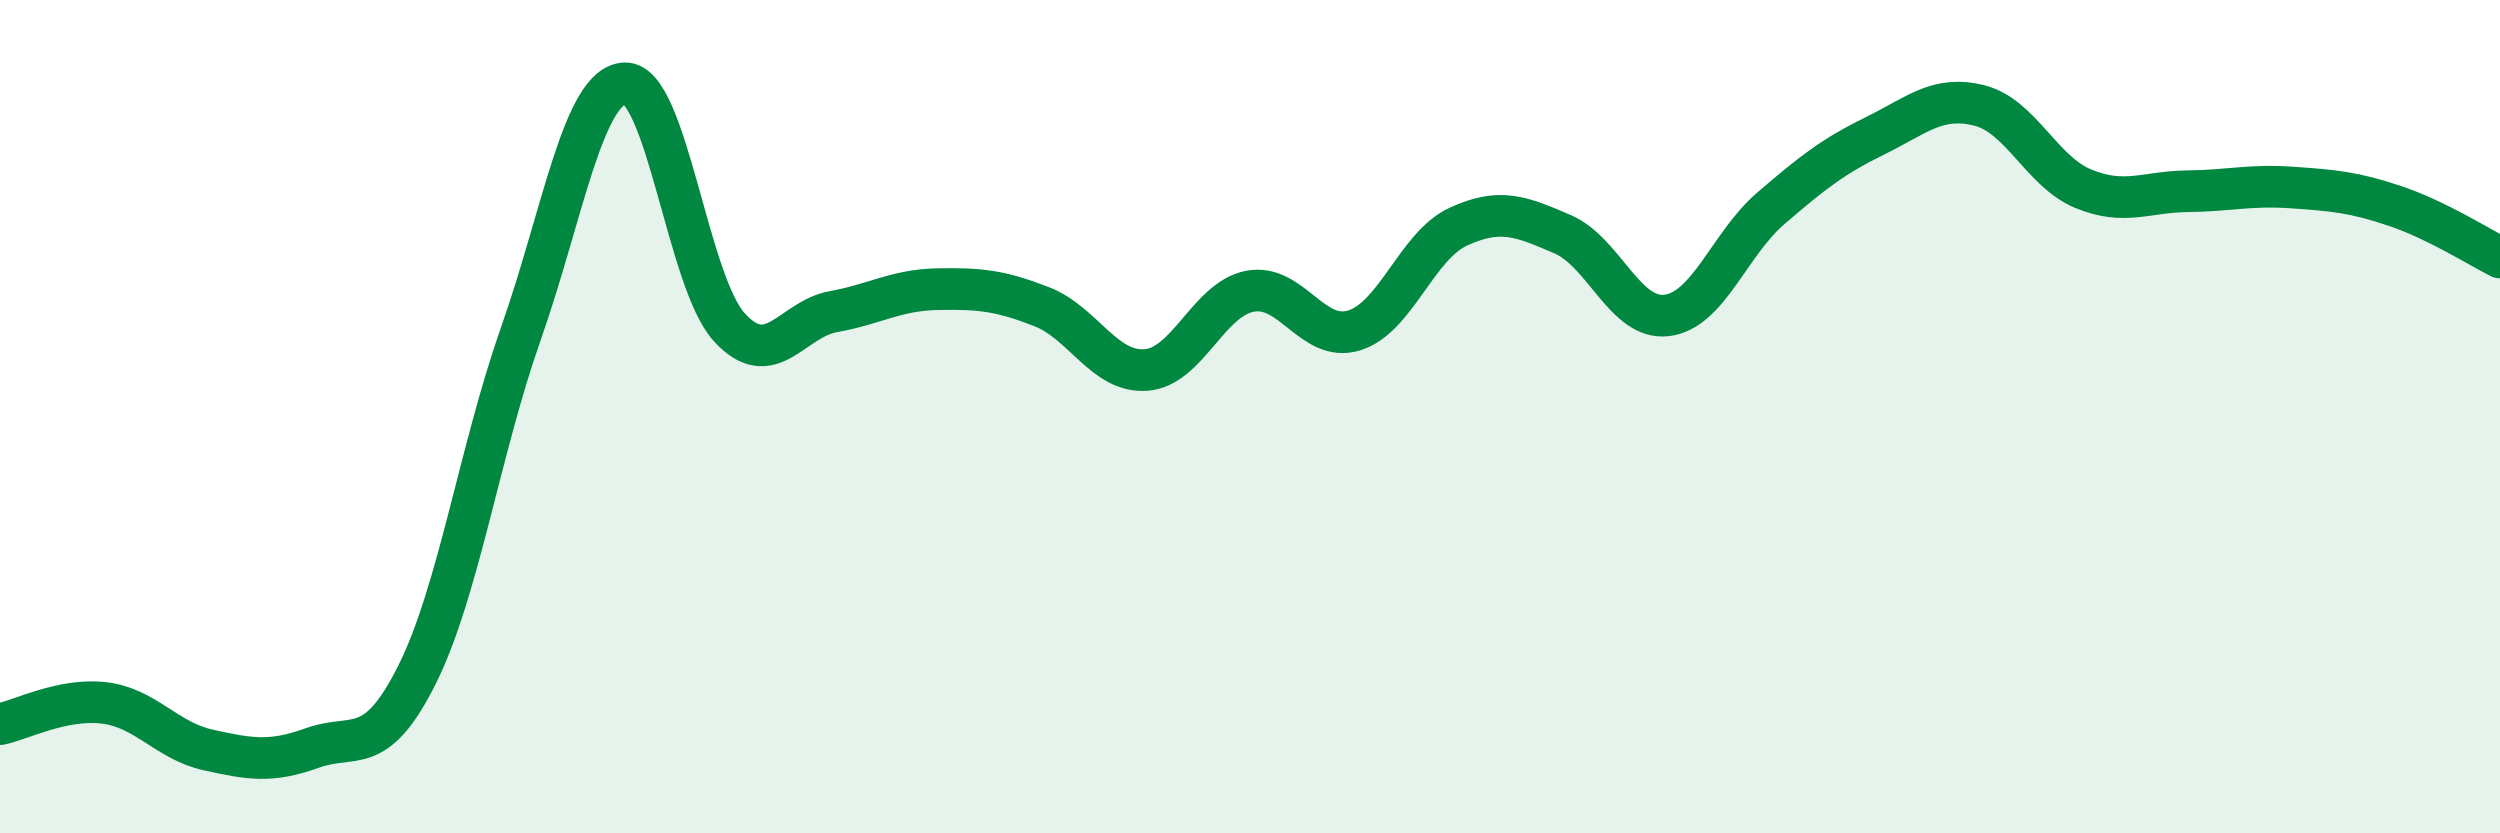 
    <svg width="60" height="20" viewBox="0 0 60 20" xmlns="http://www.w3.org/2000/svg">
      <path
        d="M 0,17.38 C 0.5,17.28 1.5,16.75 2.5,16.87 C 3.5,16.99 4,17.78 5,18 C 6,18.22 6.5,18.31 7.5,17.95 C 8.5,17.59 9,18.2 10,16.21 C 11,14.22 11.5,10.85 12.5,8.01 C 13.5,5.17 14,2.03 15,2 C 16,1.97 16.5,6.75 17.5,7.85 C 18.5,8.95 19,7.66 20,7.48 C 21,7.3 21.5,6.96 22.5,6.94 C 23.5,6.92 24,6.97 25,7.36 C 26,7.75 26.5,8.95 27.5,8.88 C 28.5,8.81 29,7.18 30,6.99 C 31,6.8 31.5,8.24 32.5,7.93 C 33.5,7.62 34,5.9 35,5.44 C 36,4.98 36.5,5.19 37.5,5.62 C 38.5,6.05 39,7.69 40,7.57 C 41,7.45 41.5,5.86 42.5,5 C 43.5,4.14 44,3.75 45,3.26 C 46,2.77 46.5,2.28 47.5,2.53 C 48.5,2.78 49,4.12 50,4.53 C 51,4.94 51.5,4.6 52.5,4.59 C 53.5,4.58 54,4.43 55,4.5 C 56,4.57 56.5,4.61 57.5,4.95 C 58.5,5.29 59.5,5.93 60,6.18L60 20L0 20Z"
        fill="#008740"
        opacity="0.1"
        stroke-linecap="round"
        stroke-linejoin="round"
      />
      <path
        d="M 0,17.38 C 0.5,17.28 1.5,16.75 2.5,16.87 C 3.5,16.99 4,17.78 5,18 C 6,18.22 6.5,18.31 7.5,17.95 C 8.5,17.59 9,18.2 10,16.21 C 11,14.22 11.5,10.85 12.5,8.01 C 13.5,5.17 14,2.03 15,2 C 16,1.97 16.5,6.75 17.5,7.85 C 18.5,8.95 19,7.66 20,7.48 C 21,7.3 21.5,6.96 22.5,6.94 C 23.5,6.92 24,6.97 25,7.36 C 26,7.75 26.5,8.95 27.5,8.88 C 28.5,8.81 29,7.18 30,6.99 C 31,6.8 31.5,8.24 32.5,7.93 C 33.5,7.62 34,5.9 35,5.44 C 36,4.98 36.5,5.19 37.5,5.62 C 38.5,6.05 39,7.69 40,7.57 C 41,7.45 41.5,5.86 42.5,5 C 43.5,4.14 44,3.75 45,3.26 C 46,2.77 46.5,2.28 47.5,2.53 C 48.5,2.78 49,4.12 50,4.53 C 51,4.94 51.5,4.6 52.5,4.59 C 53.5,4.58 54,4.43 55,4.5 C 56,4.57 56.5,4.61 57.5,4.95 C 58.5,5.29 59.5,5.93 60,6.18"
        stroke="#008740"
        stroke-width="1"
        fill="none"
        stroke-linecap="round"
        stroke-linejoin="round"
      />
    </svg>
  